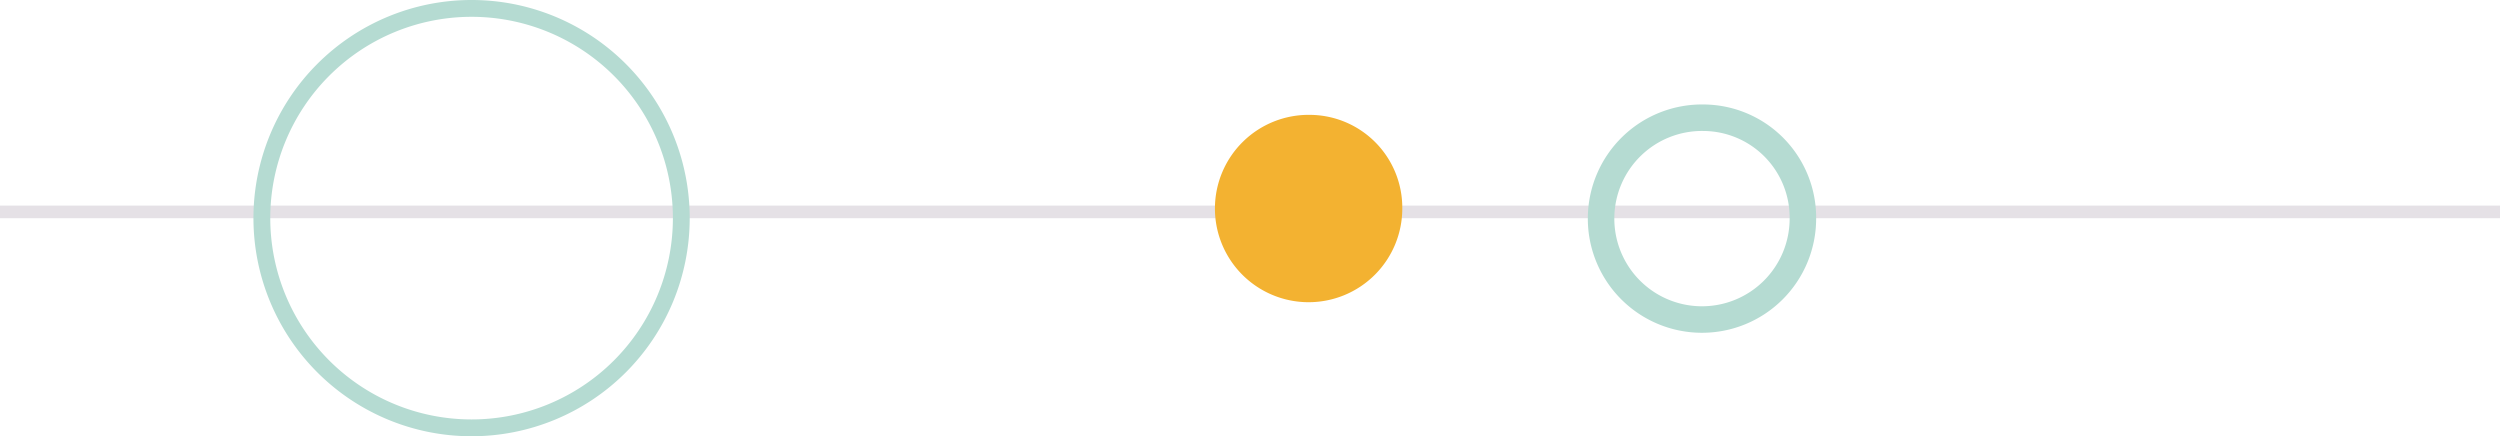<svg xmlns="http://www.w3.org/2000/svg" xmlns:xlink="http://www.w3.org/1999/xlink" viewBox="0 0 148.65 25.94">
  <defs>
    <clipPath id="clip-path" transform="translate(0 0)">
      <rect width="148.65" height="25.94" style="fill: none"/>
    </clipPath>
  </defs>
  <g id="Layer_2" data-name="Layer 2">
    <g id="Patient_Trust" data-name="Patient Trust">
      <g id="Line">
        <g style="clip-path: url(#clip-path)">
          <line y1="12.6" x2="148.65" y2="12.6" style="fill: none;stroke: #e5e1e6;stroke-width: 0.75px"/>
          <path d="M77.9,6.83a5.57,5.57,0,1,0,5.48,5.56A5.52,5.52,0,0,0,77.9,6.83" transform="translate(0 0)" style="fill: #f3b231"/>
          <path d="M28,.5A12.47,12.47,0,1,0,40.51,13,12.47,12.47,0,0,0,28,.5" transform="translate(0 0)" style="fill: none;stroke: #b5dbd2"/>
          <path d="M101.3,7a6,6,0,1,0,5.9,6A5.94,5.94,0,0,0,101.3,7Z" transform="translate(0 0)" style="fill: none;stroke: #b5dbd2;stroke-width: 1.576px"/>
        </g>
      </g>
    </g>
  </g>
</svg>
